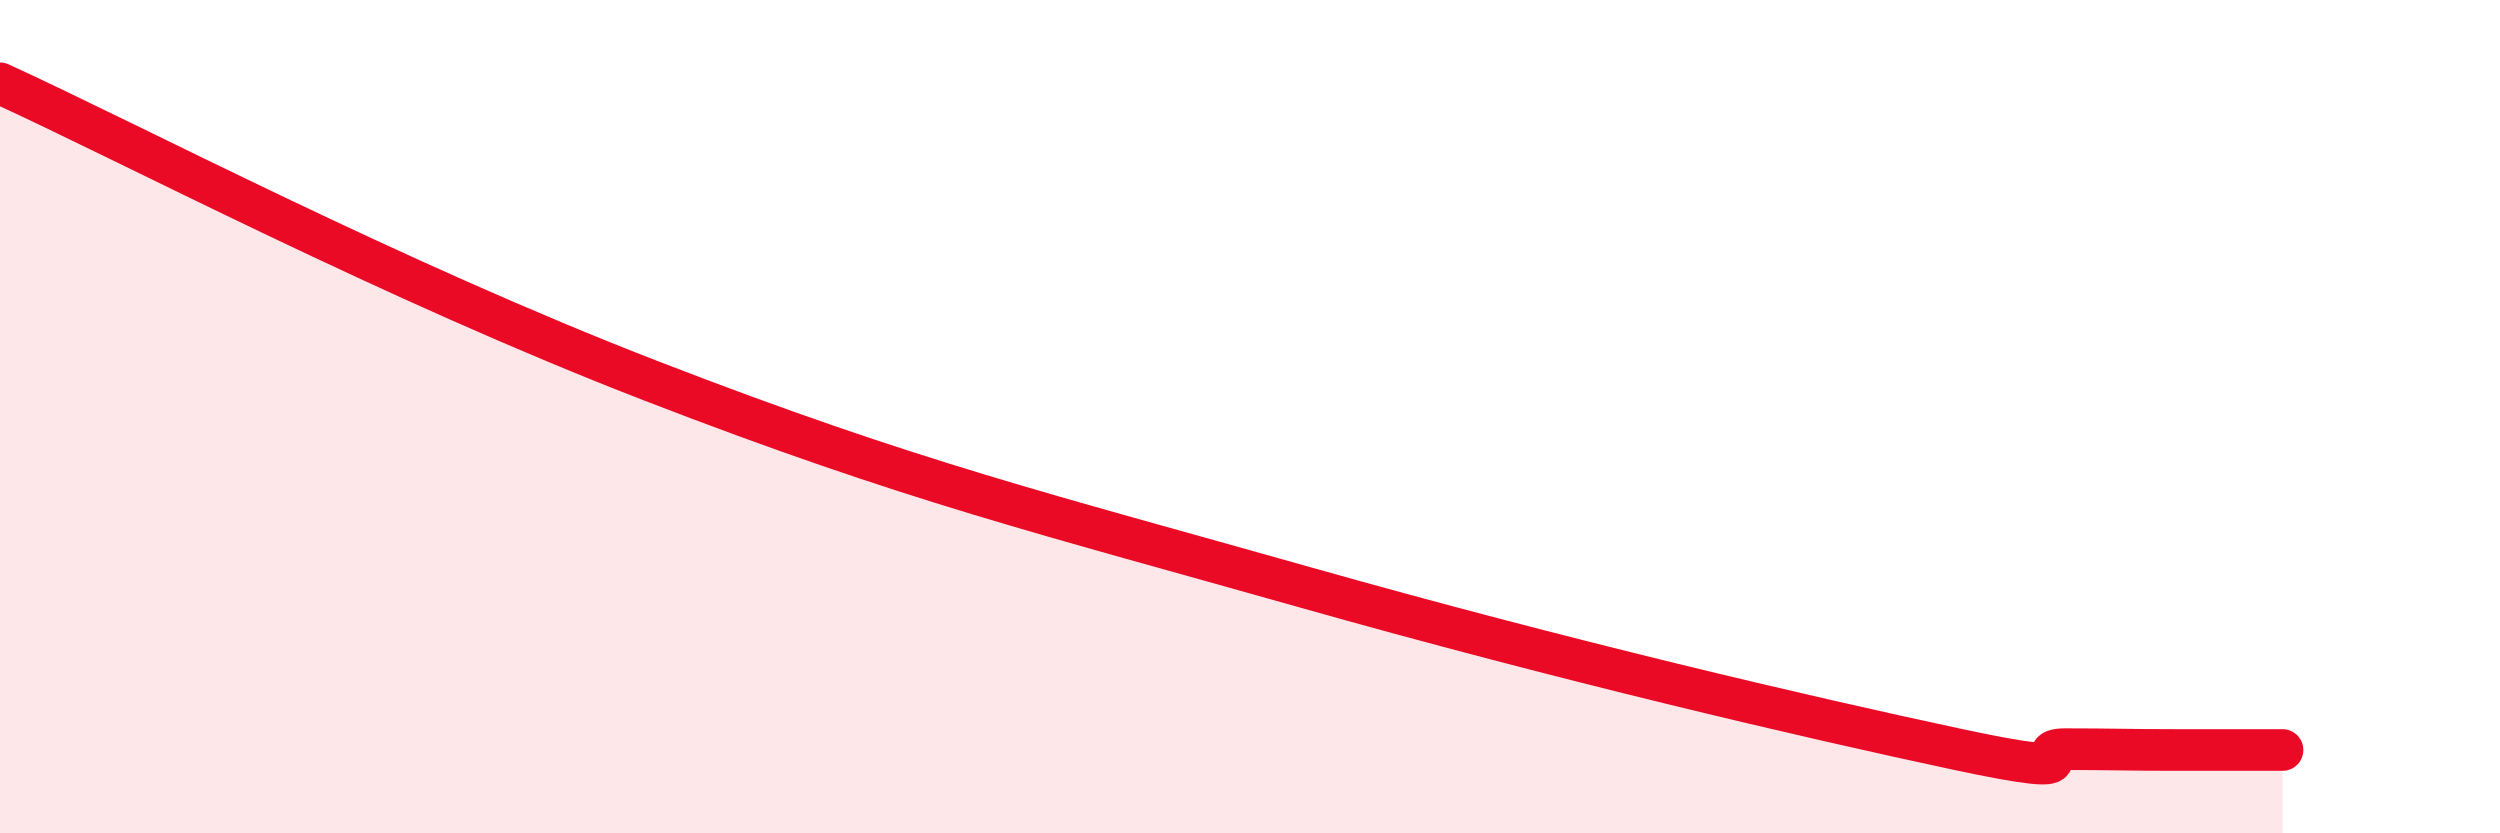 
    <svg width="60" height="20" viewBox="0 0 60 20" xmlns="http://www.w3.org/2000/svg">
      <path
        d="M 0,2 C 3.13,3.43 9.39,6.73 15.65,9.15 C 21.91,11.57 25.04,12.32 31.3,14.09 C 37.56,15.86 43.31,17.2 46.96,17.98 C 50.61,18.76 48.53,17.98 49.57,17.98 C 50.61,17.98 51.13,18 52.17,18 C 53.21,18 54.26,18 54.78,18L54.78 20L0 20Z"
        fill="#EB0A25"
        opacity="0.1"
        stroke-linecap="round"
        stroke-linejoin="round"
      />
      <path
        d="M 0,2 C 3.13,3.43 9.39,6.73 15.65,9.15 C 21.91,11.57 25.04,12.32 31.3,14.09 C 37.56,15.86 43.31,17.2 46.96,17.98 C 50.61,18.76 48.53,17.98 49.57,17.98 C 50.61,17.98 51.13,18 52.17,18 C 53.21,18 54.26,18 54.78,18"
        stroke="#EB0A25"
        stroke-width="1"
        fill="none"
        stroke-linecap="round"
        stroke-linejoin="round"
      />
    </svg>
  